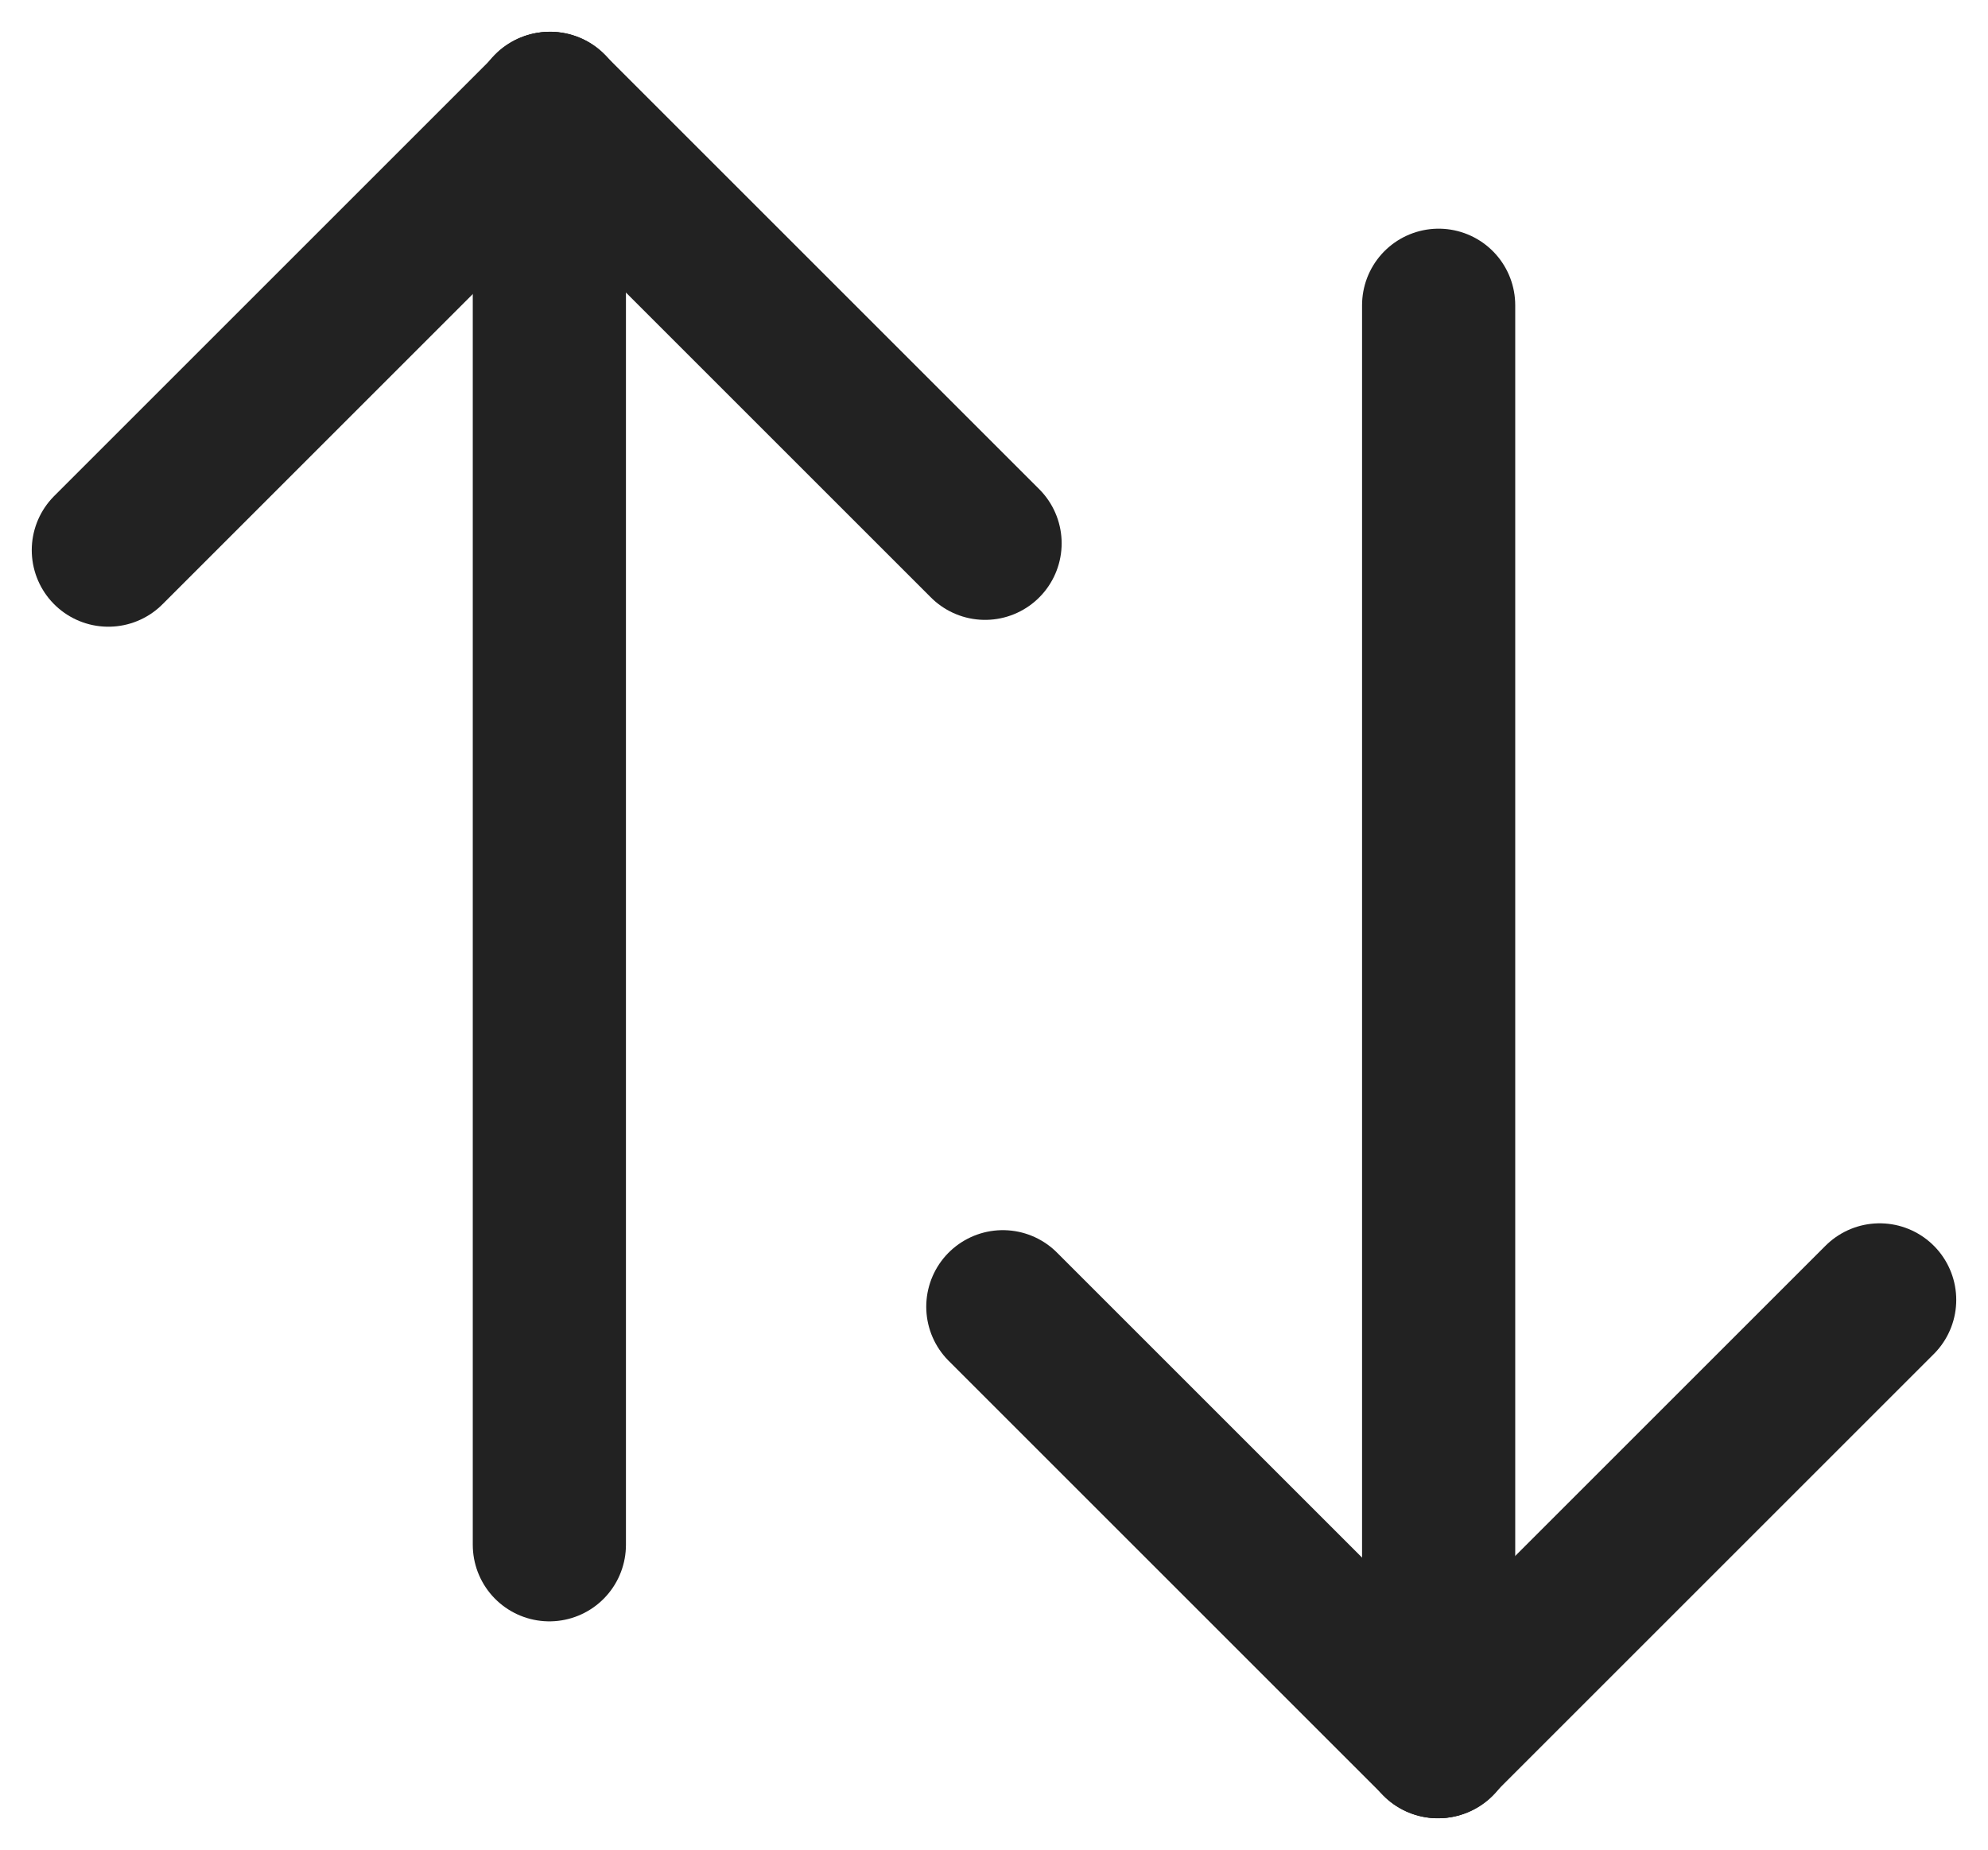 <svg xmlns="http://www.w3.org/2000/svg" viewBox="0 0 19.469 18.122"><g fill="none" stroke="#222" stroke-linecap="round" stroke-linejoin="round" stroke-width="1.5" data-name="Raggruppa 8453"><path d="M14.089 2.99v14.07" data-name="Linea 1935"/><path d="m18.408 12.733-4.328 4.328" data-name="Linea 1936"/><path d="m9.821 12.8 4.26 4.26" data-name="Linea 1937"/><path d="M5.38 15.132V1.062" data-name="Linea 1938"/><path d="m1.061 5.389 4.328-4.328" data-name="Linea 1939"/><path d="m9.647 5.322-4.26-4.26" data-name="Linea 1940"/></g></svg>